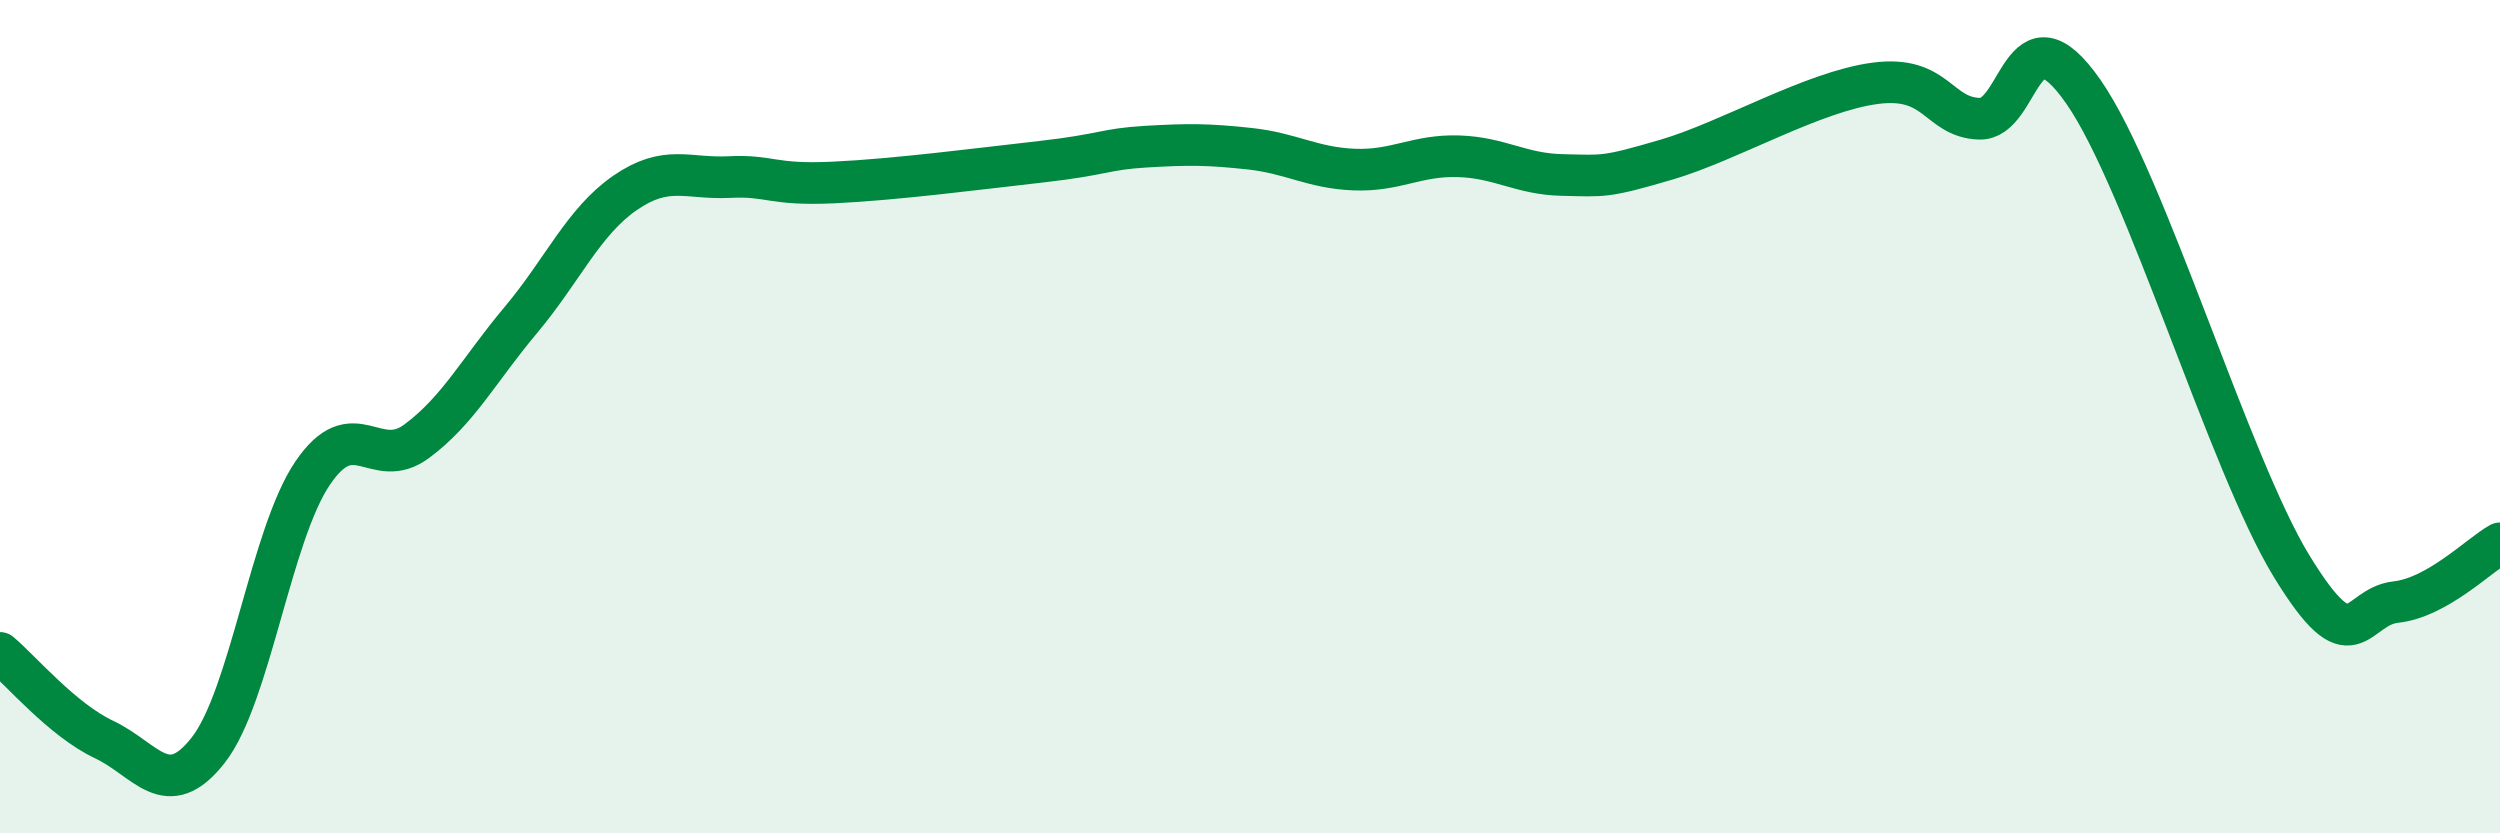 
    <svg width="60" height="20" viewBox="0 0 60 20" xmlns="http://www.w3.org/2000/svg">
      <path
        d="M 0,15.67 C 0.5,16.09 1.5,17.28 2.5,17.75 C 3.5,18.22 4,19.28 5,18 C 6,16.72 6.5,12.84 7.5,11.36 C 8.5,9.88 9,11.33 10,10.59 C 11,9.85 11.5,8.87 12.5,7.68 C 13.5,6.49 14,5.32 15,4.63 C 16,3.94 16.5,4.3 17.5,4.25 C 18.5,4.2 18.5,4.45 20,4.38 C 21.5,4.31 23.5,4.05 25,3.88 C 26.5,3.71 26.5,3.58 27.5,3.52 C 28.5,3.46 29,3.46 30,3.57 C 31,3.68 31.5,4.03 32.5,4.07 C 33.5,4.11 34,3.72 35,3.75 C 36,3.78 36.5,4.18 37.5,4.2 C 38.5,4.22 38.5,4.27 40,3.83 C 41.5,3.39 43.5,2.2 45,2 C 46.5,1.8 46.5,2.81 47.5,2.85 C 48.5,2.89 48.5,0.05 50,2.2 C 51.5,4.35 53.5,11.14 55,13.59 C 56.5,16.04 56.5,14.56 57.5,14.45 C 58.5,14.34 59.5,13.32 60,13.04L60 20L0 20Z"
        fill="#008740"
        opacity="0.1"
        stroke-linecap="round"
        stroke-linejoin="round"
      />
      <path
        d="M 0,15.67 C 0.5,16.09 1.5,17.28 2.5,17.75 C 3.5,18.22 4,19.28 5,18 C 6,16.72 6.5,12.84 7.5,11.36 C 8.5,9.88 9,11.33 10,10.59 C 11,9.85 11.5,8.87 12.5,7.68 C 13.5,6.49 14,5.32 15,4.63 C 16,3.94 16.5,4.3 17.5,4.25 C 18.5,4.2 18.5,4.45 20,4.38 C 21.5,4.31 23.5,4.05 25,3.88 C 26.5,3.71 26.5,3.58 27.5,3.52 C 28.5,3.46 29,3.46 30,3.57 C 31,3.68 31.5,4.03 32.5,4.07 C 33.5,4.11 34,3.72 35,3.75 C 36,3.78 36.5,4.18 37.5,4.2 C 38.5,4.22 38.5,4.27 40,3.83 C 41.5,3.39 43.5,2.2 45,2 C 46.5,1.8 46.5,2.81 47.5,2.85 C 48.5,2.89 48.5,0.05 50,2.2 C 51.5,4.35 53.5,11.14 55,13.59 C 56.5,16.04 56.5,14.56 57.5,14.45 C 58.5,14.34 59.5,13.32 60,13.04"
        stroke="#008740"
        stroke-width="1"
        fill="none"
        stroke-linecap="round"
        stroke-linejoin="round"
      />
    </svg>
  